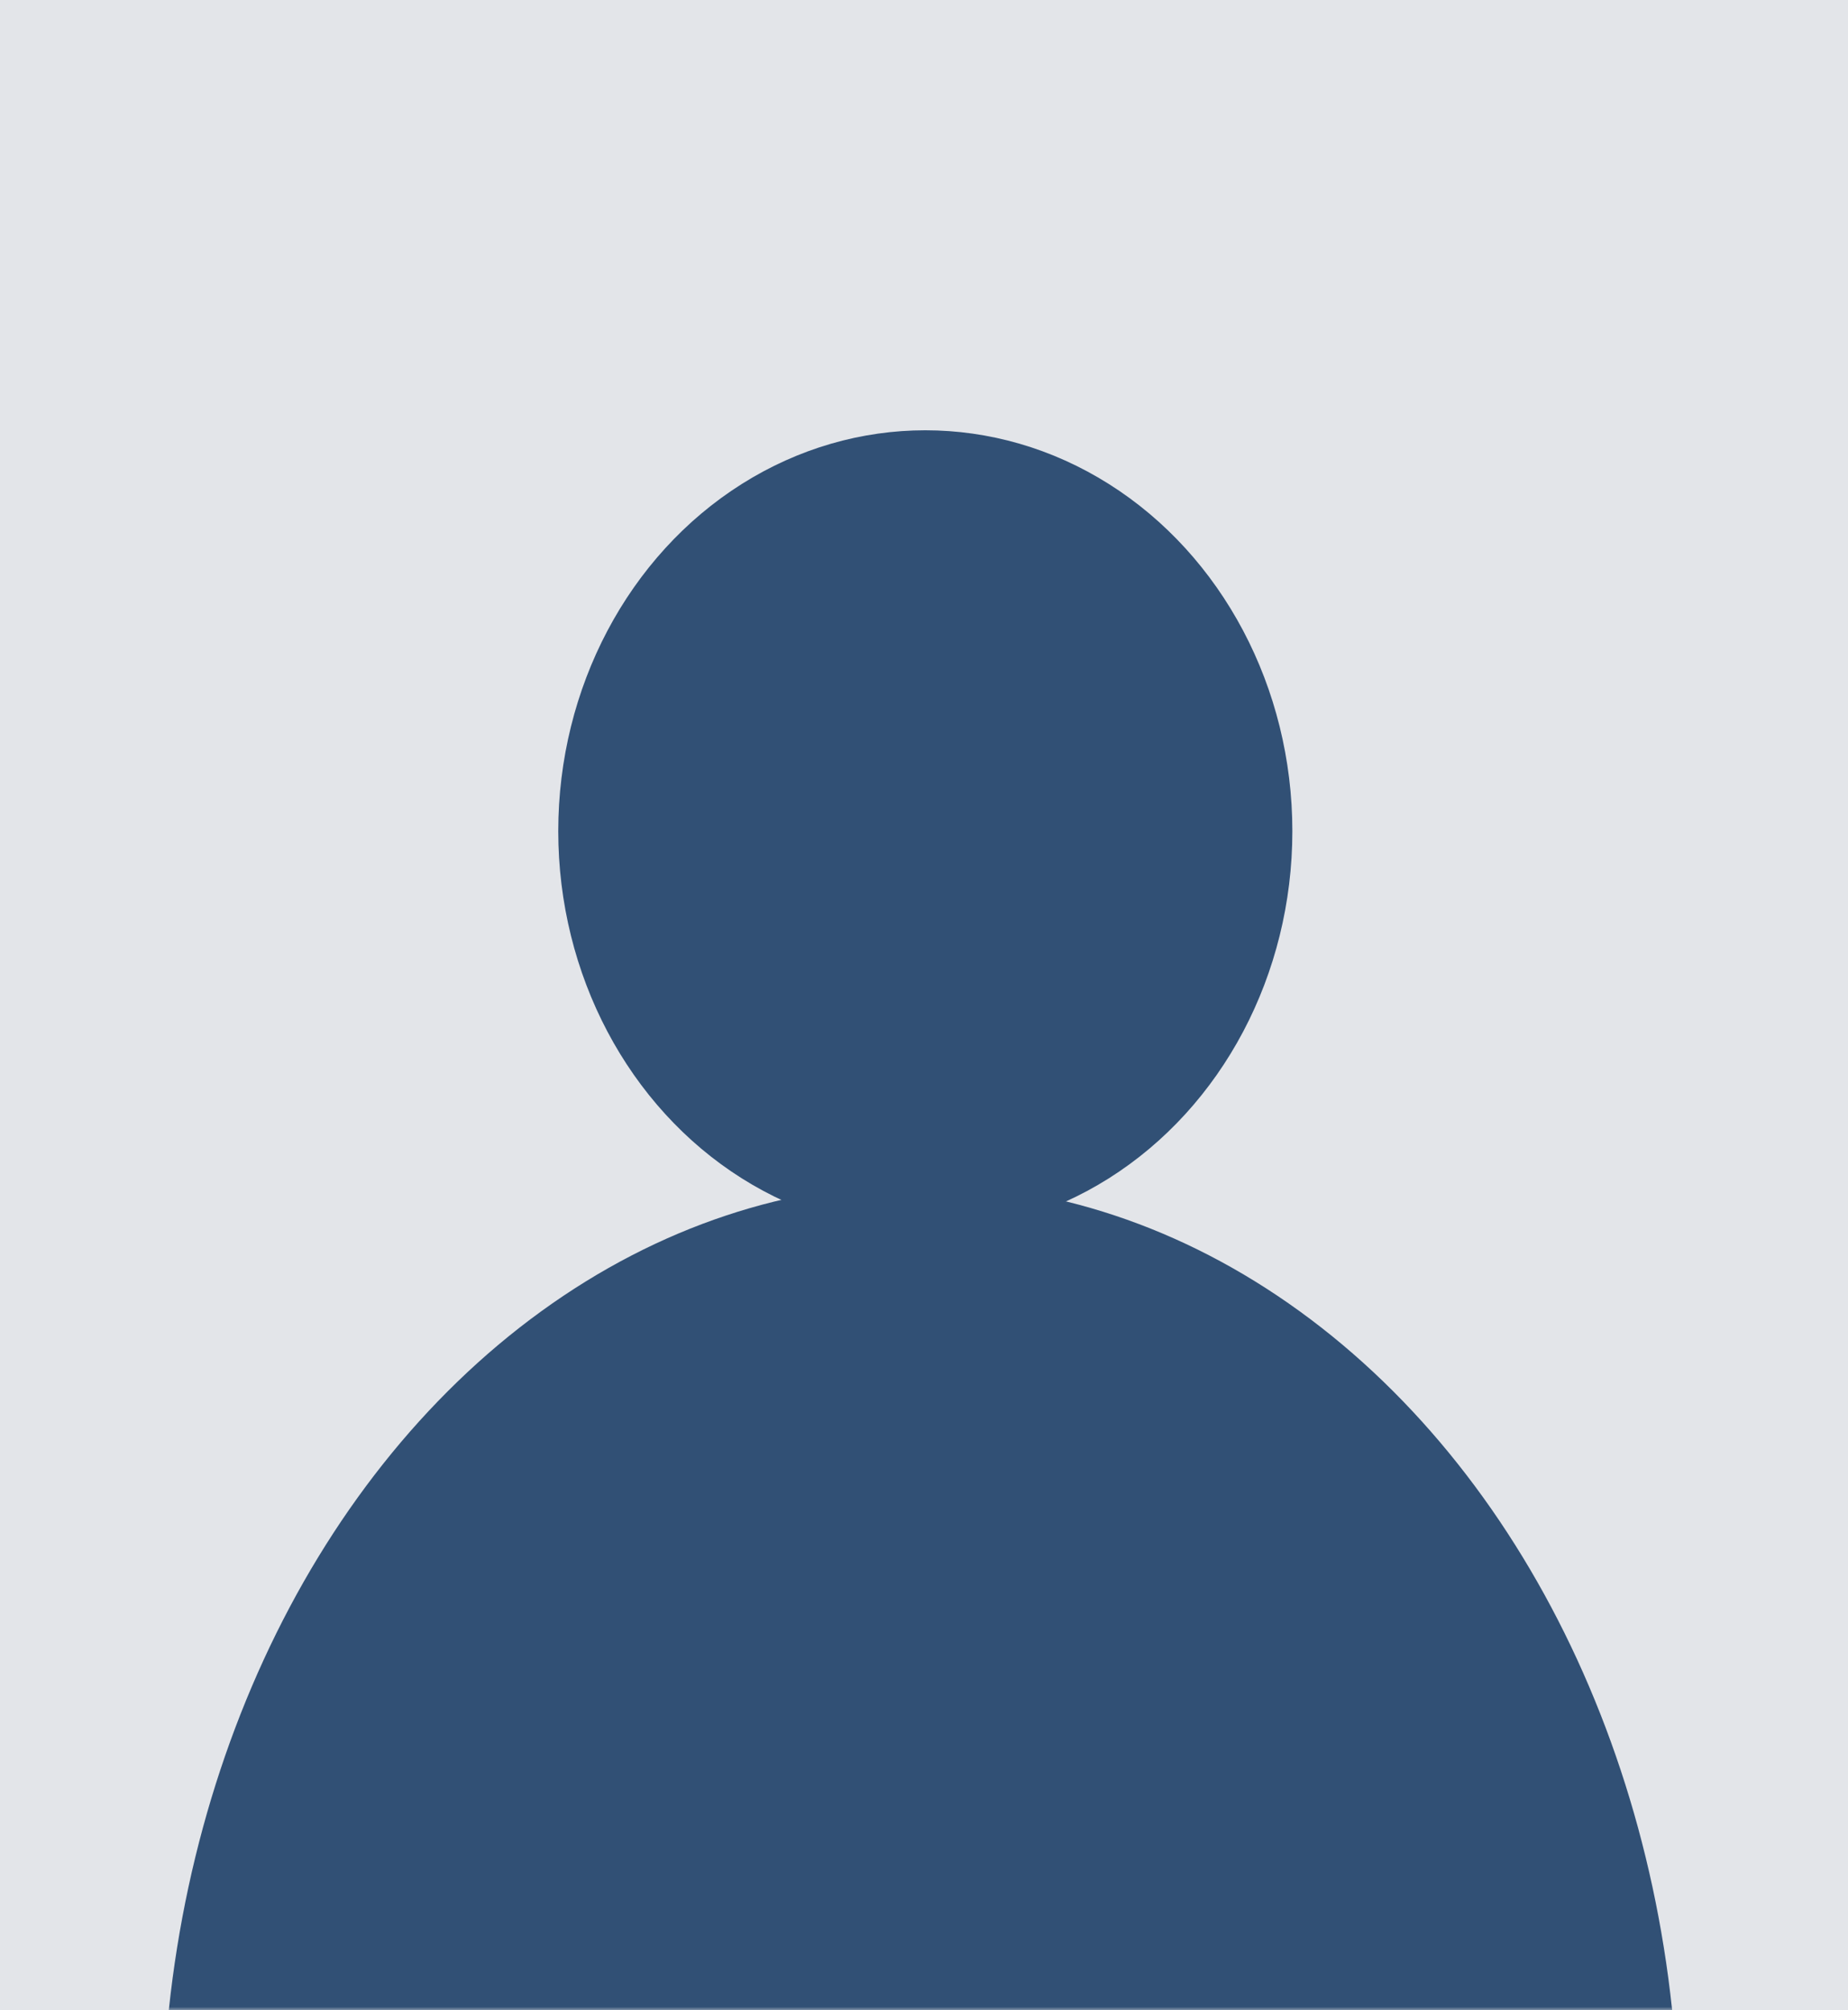 <svg width="262" height="285" viewBox="0 0 262 285" fill="none" xmlns="http://www.w3.org/2000/svg">
<rect width="262" height="285" fill="#E3E5E9"/>
<mask id="mask0_7322_91415" style="mask-type:alpha" maskUnits="userSpaceOnUse" x="0" y="22" width="262" height="263">
<rect y="22" width="262" height="263" fill="#454545"/>
</mask>
<g mask="url(#mask0_7322_91415)">
<ellipse cx="131.185" cy="117.831" rx="52.038" ry="56.831" fill="#315075"/>
<ellipse cx="130.5" cy="302.704" rx="107.5" ry="134.889" fill="#315075"/>
</g>
</svg>
